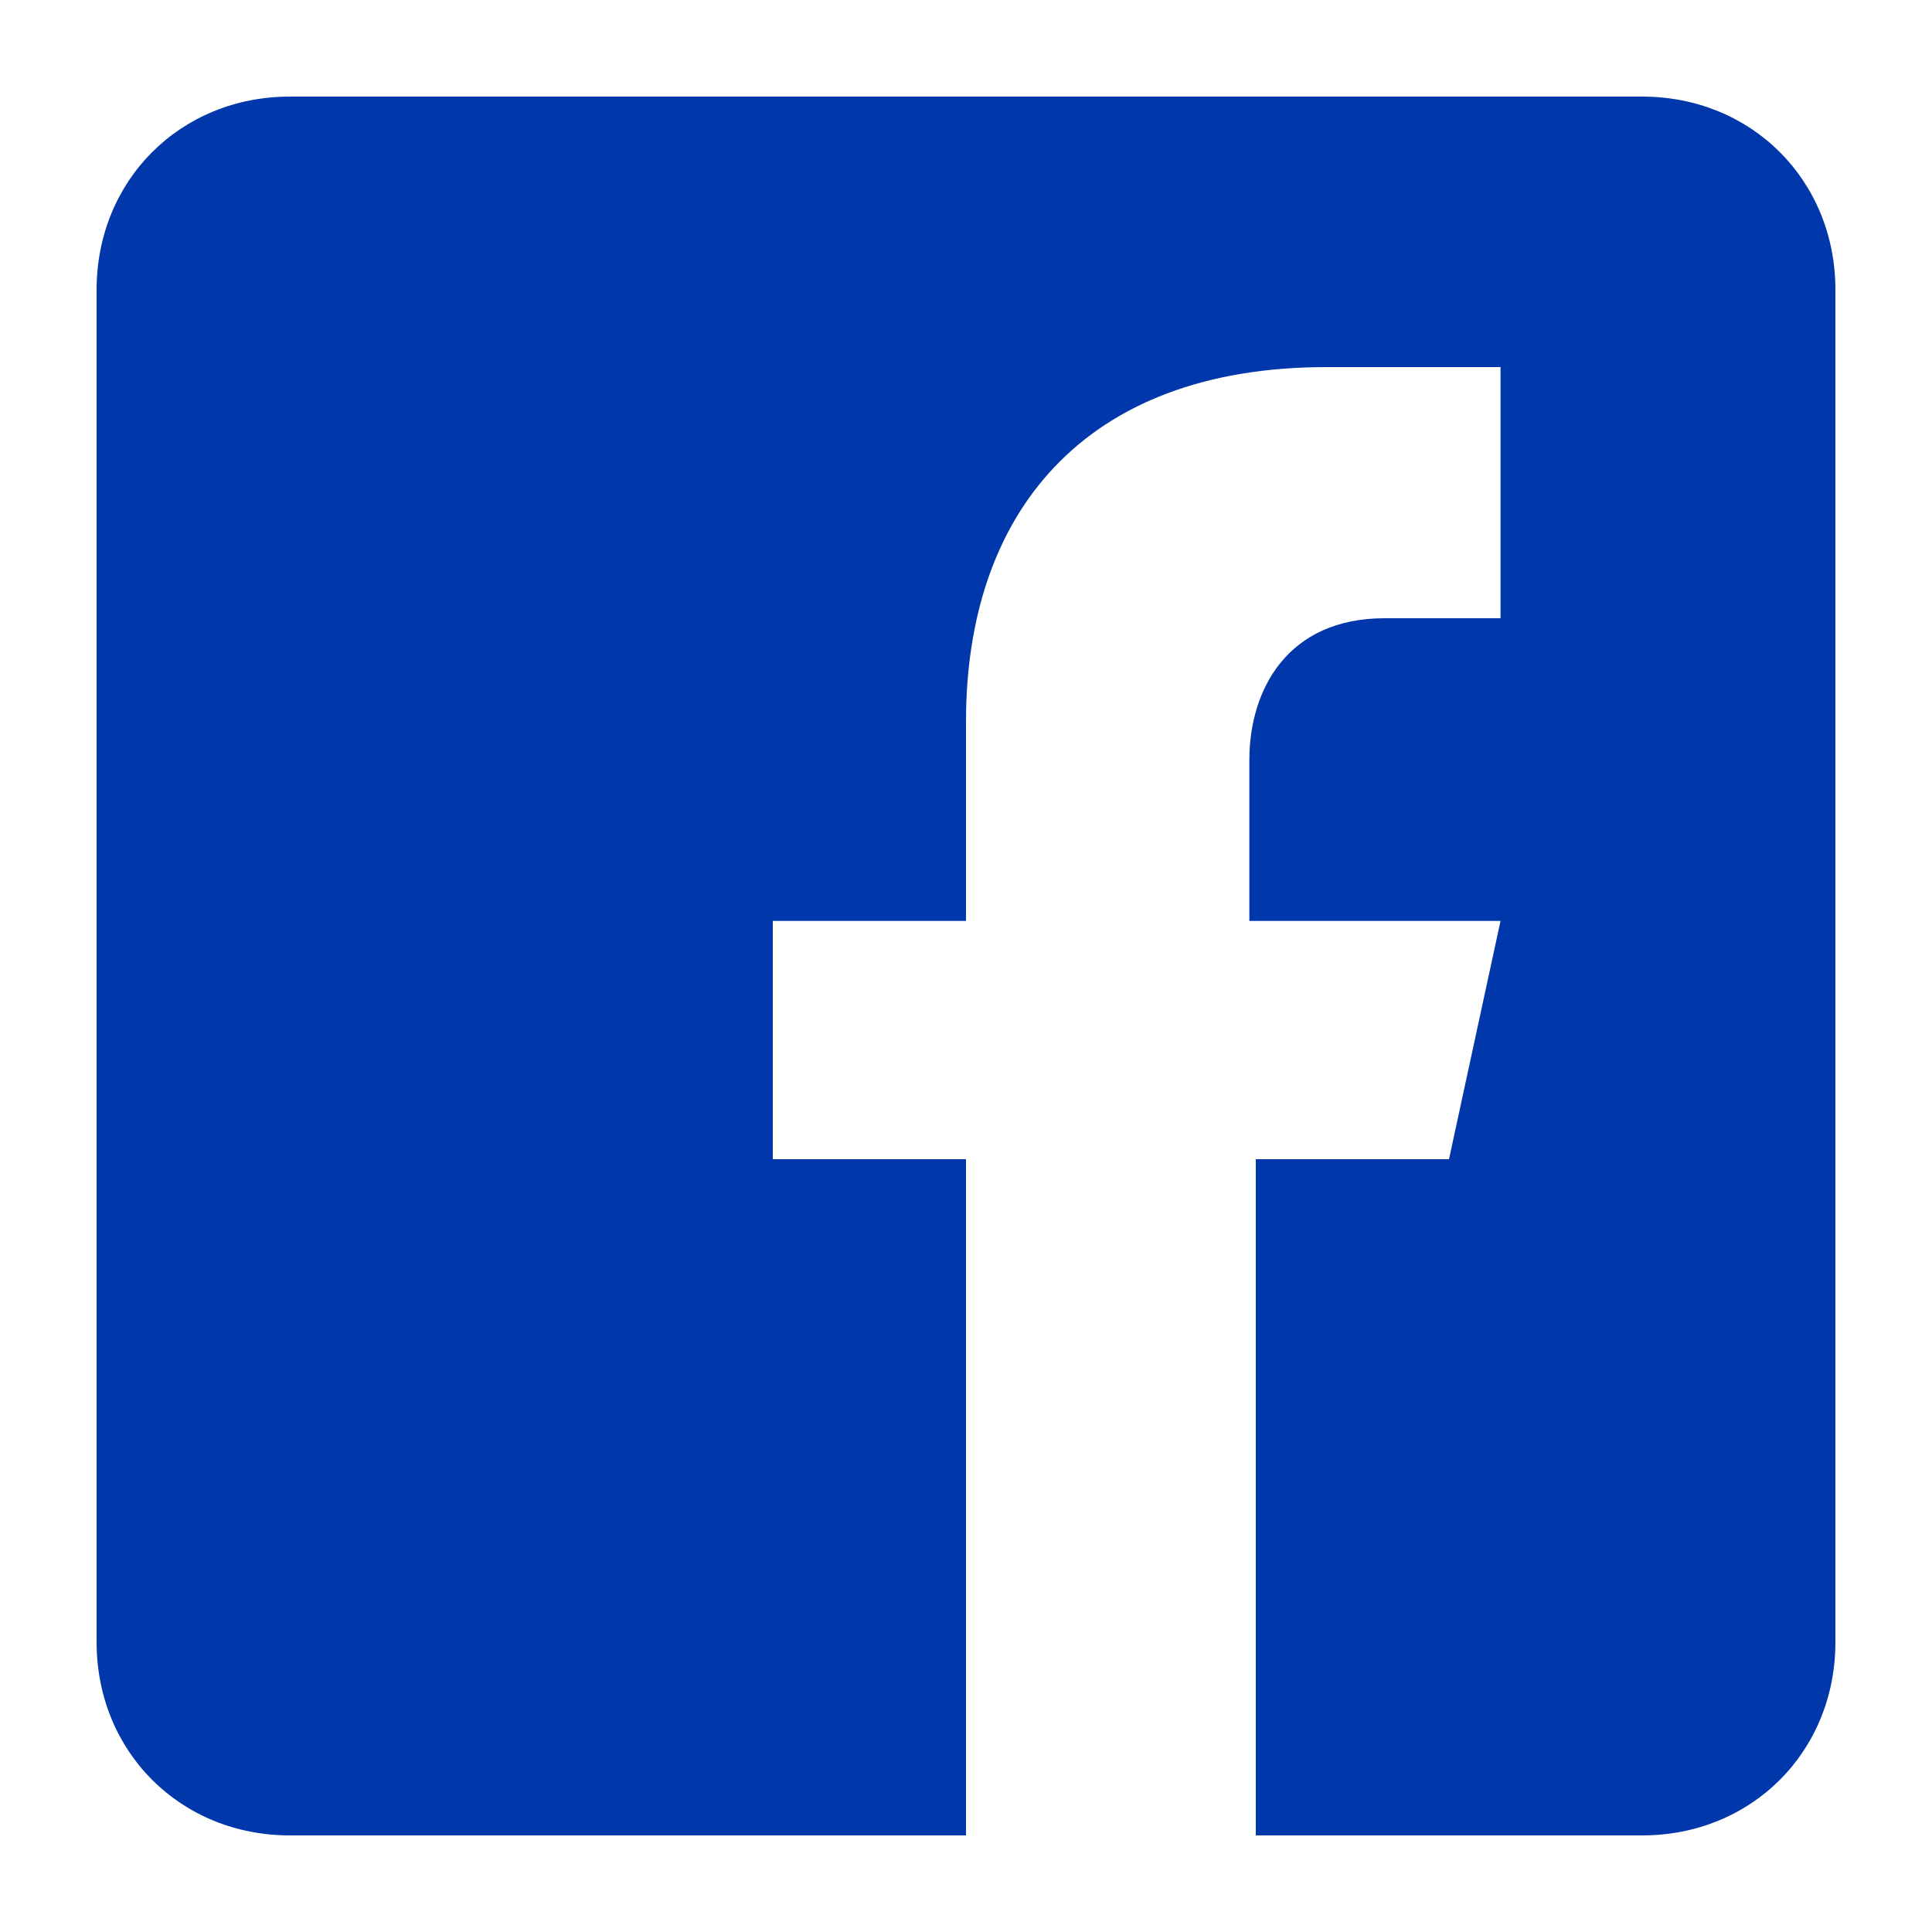 <?xml version="1.0" encoding="utf-8"?>
<!-- Generator: Adobe Illustrator 21.0.2, SVG Export Plug-In . SVG Version: 6.00 Build 0)  -->
<!DOCTYPE svg PUBLIC "-//W3C//DTD SVG 1.1//EN" "http://www.w3.org/Graphics/SVG/1.1/DTD/svg11.dtd">
<svg version="1.1" id="Layer_1" xmlns="http://www.w3.org/2000/svg" xmlns:xlink="http://www.w3.org/1999/xlink" x="0px" y="0px"
	 viewBox="0 0 30 30" style="enable-background:new 0 0 30 30;" xml:space="preserve">
<style type="text/css">
	.st0{fill:#0037AA;}
</style>
<g id="facebook">
	<path class="st0" d="M25.5,1.5h-21c-1.7,0-3,1.3-3,3v21c0,1.7,1.3,3,3,3H15V18h-3v-3.7h3v-3.1c0-3.2,1.8-5.5,5.6-5.5h2.7v3.9h-1.8
		c-1.5,0-2.1,1.1-2.1,2.2v2.5h3.9L22.5,18h-3v10.5h6c1.7,0,3-1.3,3-3v-21C28.5,2.8,27.2,1.5,25.5,1.5z"/>
</g>
</svg>
